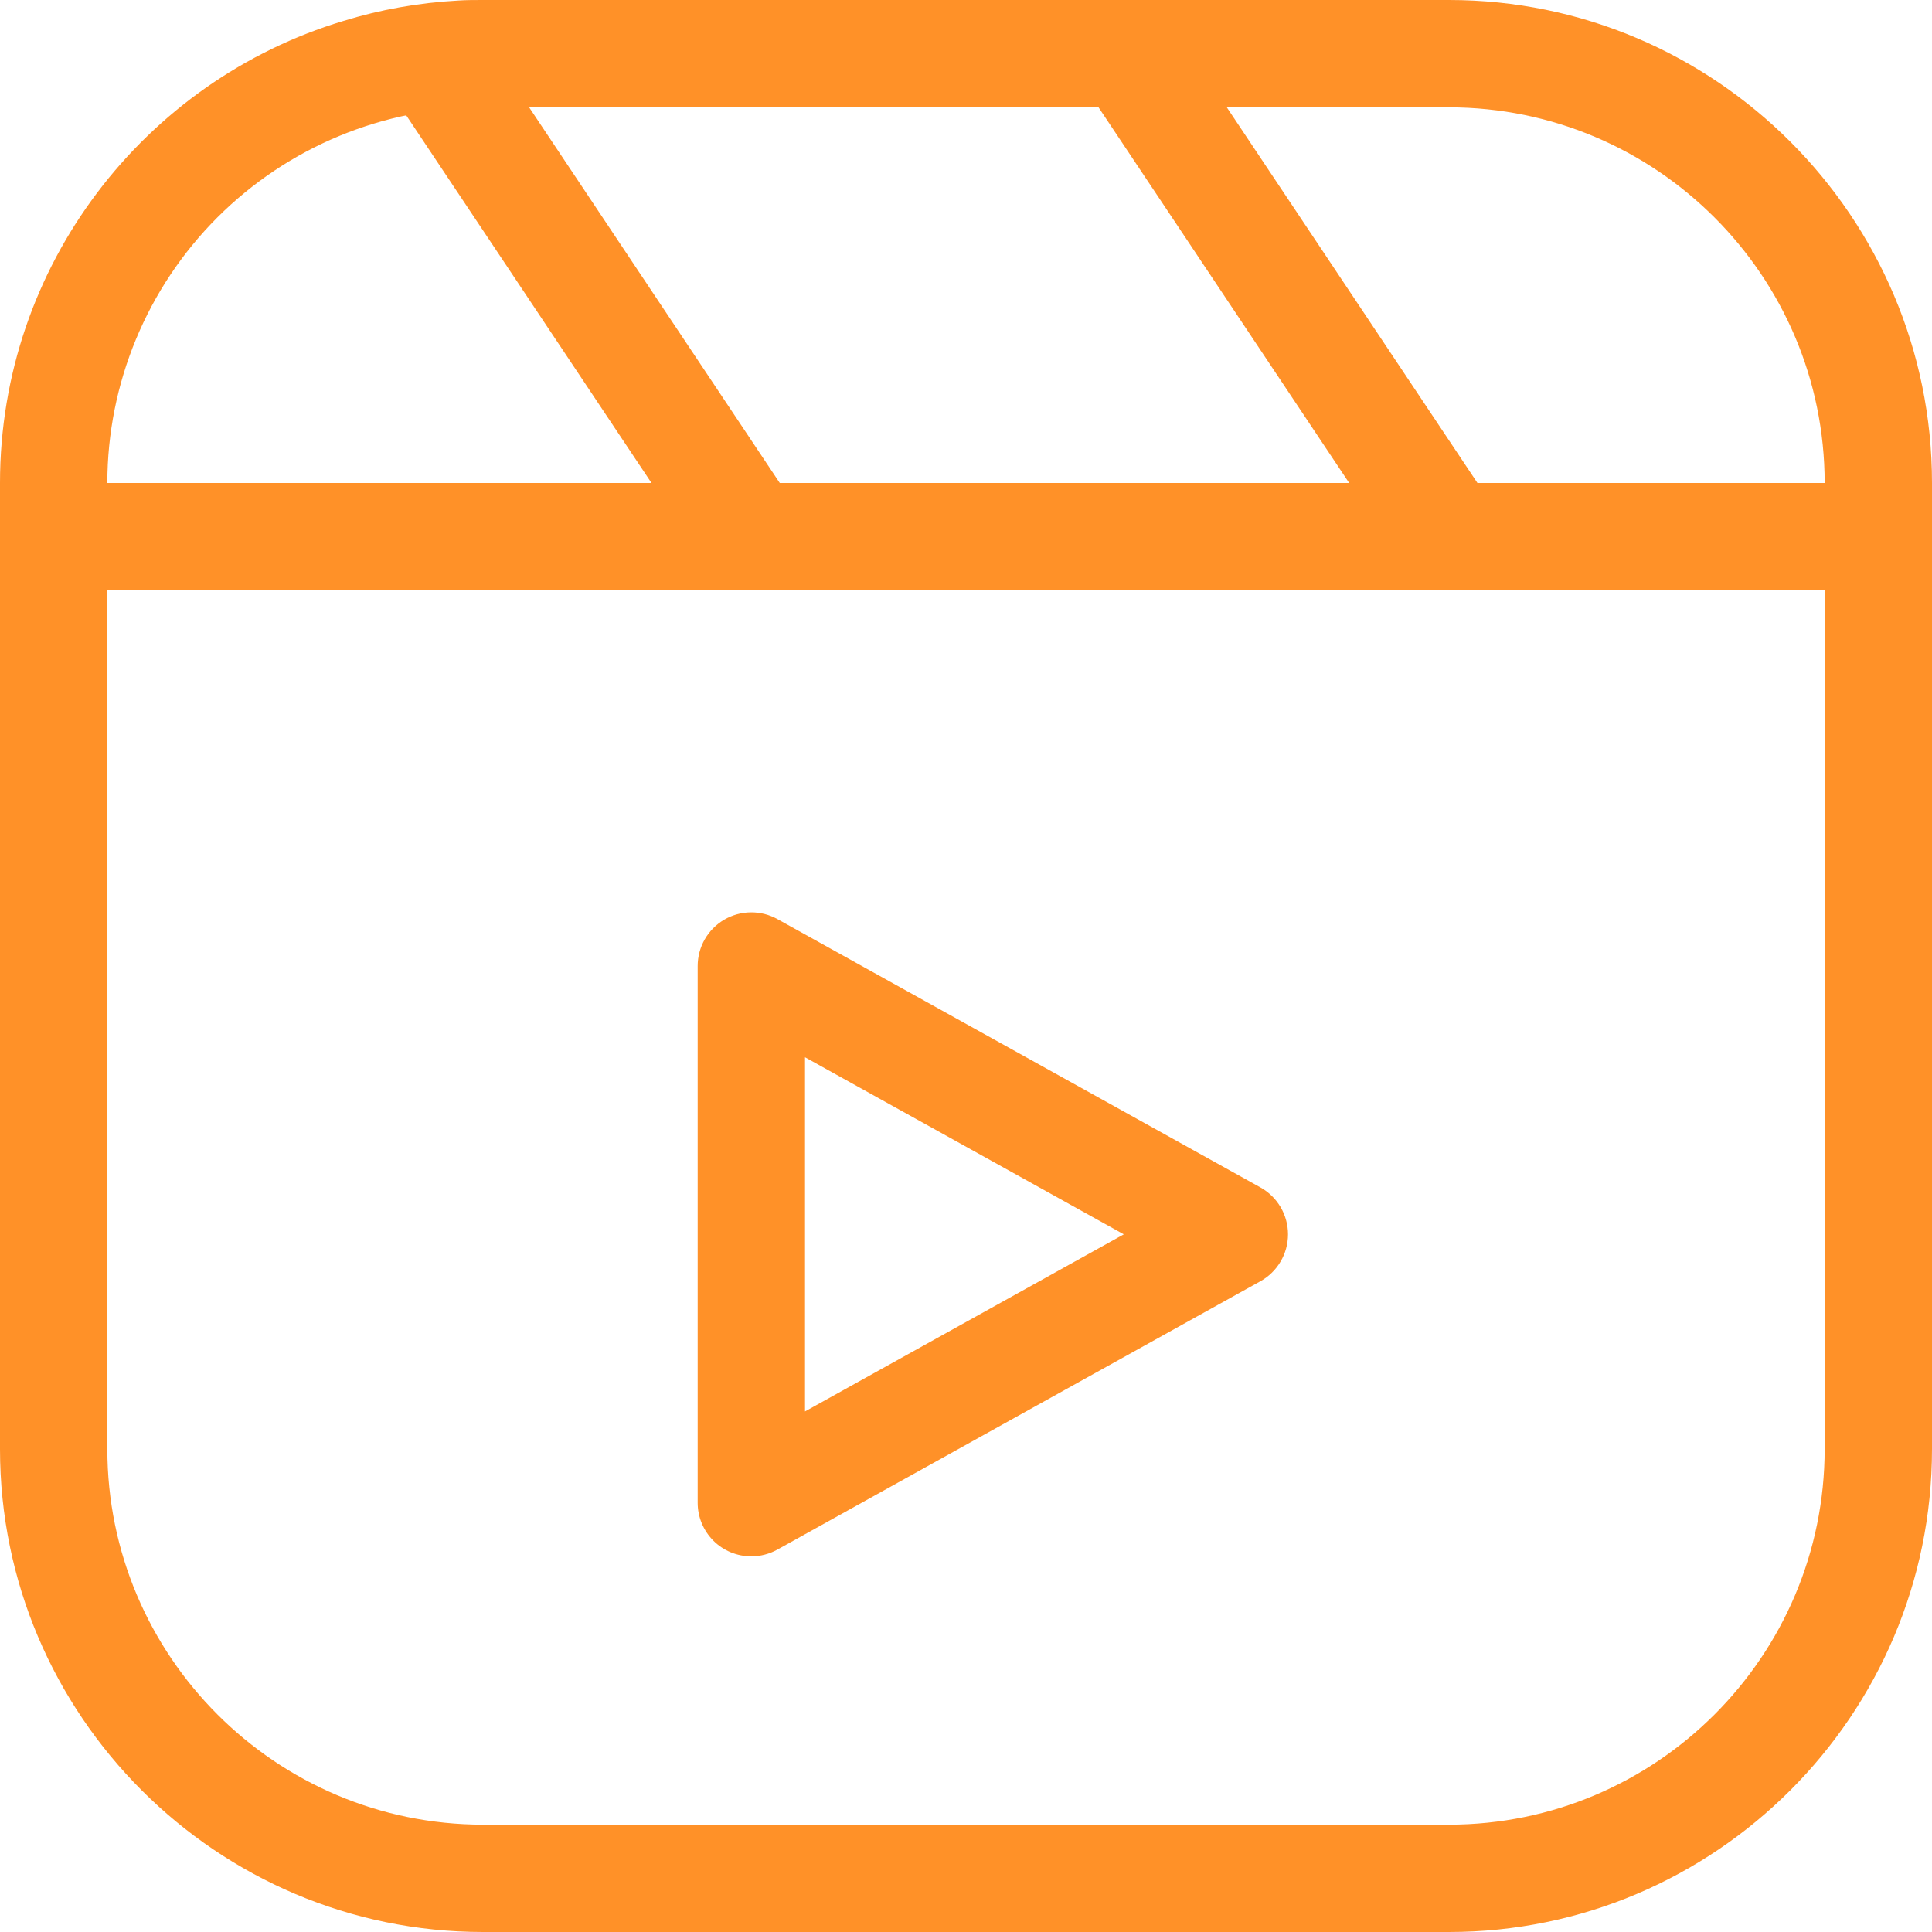 <svg xmlns="http://www.w3.org/2000/svg" width="61" height="61" viewBox="0 0 61 61" fill="none"><path d="M45.75 0H15.25C14.979 0 14.725 3.88206e-07 14.471 0.017C13.217 0.085 11.997 0.305 10.844 0.661C4.575 2.542 0 8.371 0 15.25V45.75C0 54.154 6.846 61 15.25 61H45.75C54.154 61 61 54.154 61 45.75V15.25C61 6.846 54.154 0 45.75 0ZM57.611 45.75C57.611 52.291 52.291 57.611 45.75 57.611H15.25C8.709 57.611 3.389 52.291 3.389 45.75V15.25C3.39 12.105 4.64 9.089 6.864 6.864C9.089 4.64 12.105 3.39 15.25 3.389H45.75C52.291 3.389 57.611 8.709 57.611 15.25V45.75Z" fill="#FF9128"></path><path d="M25.417 16.944H21.689L20.57 15.25L12.827 3.643L11.539 1.694H15.589L16.707 3.389L24.62 15.25L25.128 16.012C25.315 16.3 25.417 16.622 25.417 16.944ZM47.444 16.944H43.717L42.598 15.25L34.685 3.389L33.567 1.694H37.617L38.735 3.389L46.648 15.25L47.156 16.012C47.343 16.3 47.444 16.622 47.444 16.944Z" fill="#FF9128"></path><path d="M0 15.25H61V18.639H0V15.25ZM23.722 49.139C23.5 49.139 23.279 49.096 23.073 49.011C22.867 48.926 22.68 48.801 22.523 48.644C22.366 48.486 22.241 48.299 22.156 48.093C22.071 47.888 22.027 47.667 22.028 47.444V30.5C22.028 30.205 22.105 29.915 22.251 29.659C22.398 29.402 22.609 29.189 22.863 29.039C23.118 28.89 23.407 28.809 23.702 28.806C23.997 28.802 24.288 28.876 24.546 29.019L39.796 37.491C40.06 37.638 40.28 37.853 40.433 38.113C40.586 38.373 40.667 38.67 40.667 38.972C40.667 39.274 40.586 39.571 40.433 39.831C40.28 40.092 40.06 40.306 39.796 40.453L24.546 48.925C24.294 49.065 24.01 49.139 23.722 49.139ZM25.417 33.381V44.564L35.482 38.972L25.417 33.381Z" fill="#FF9128"></path></svg>